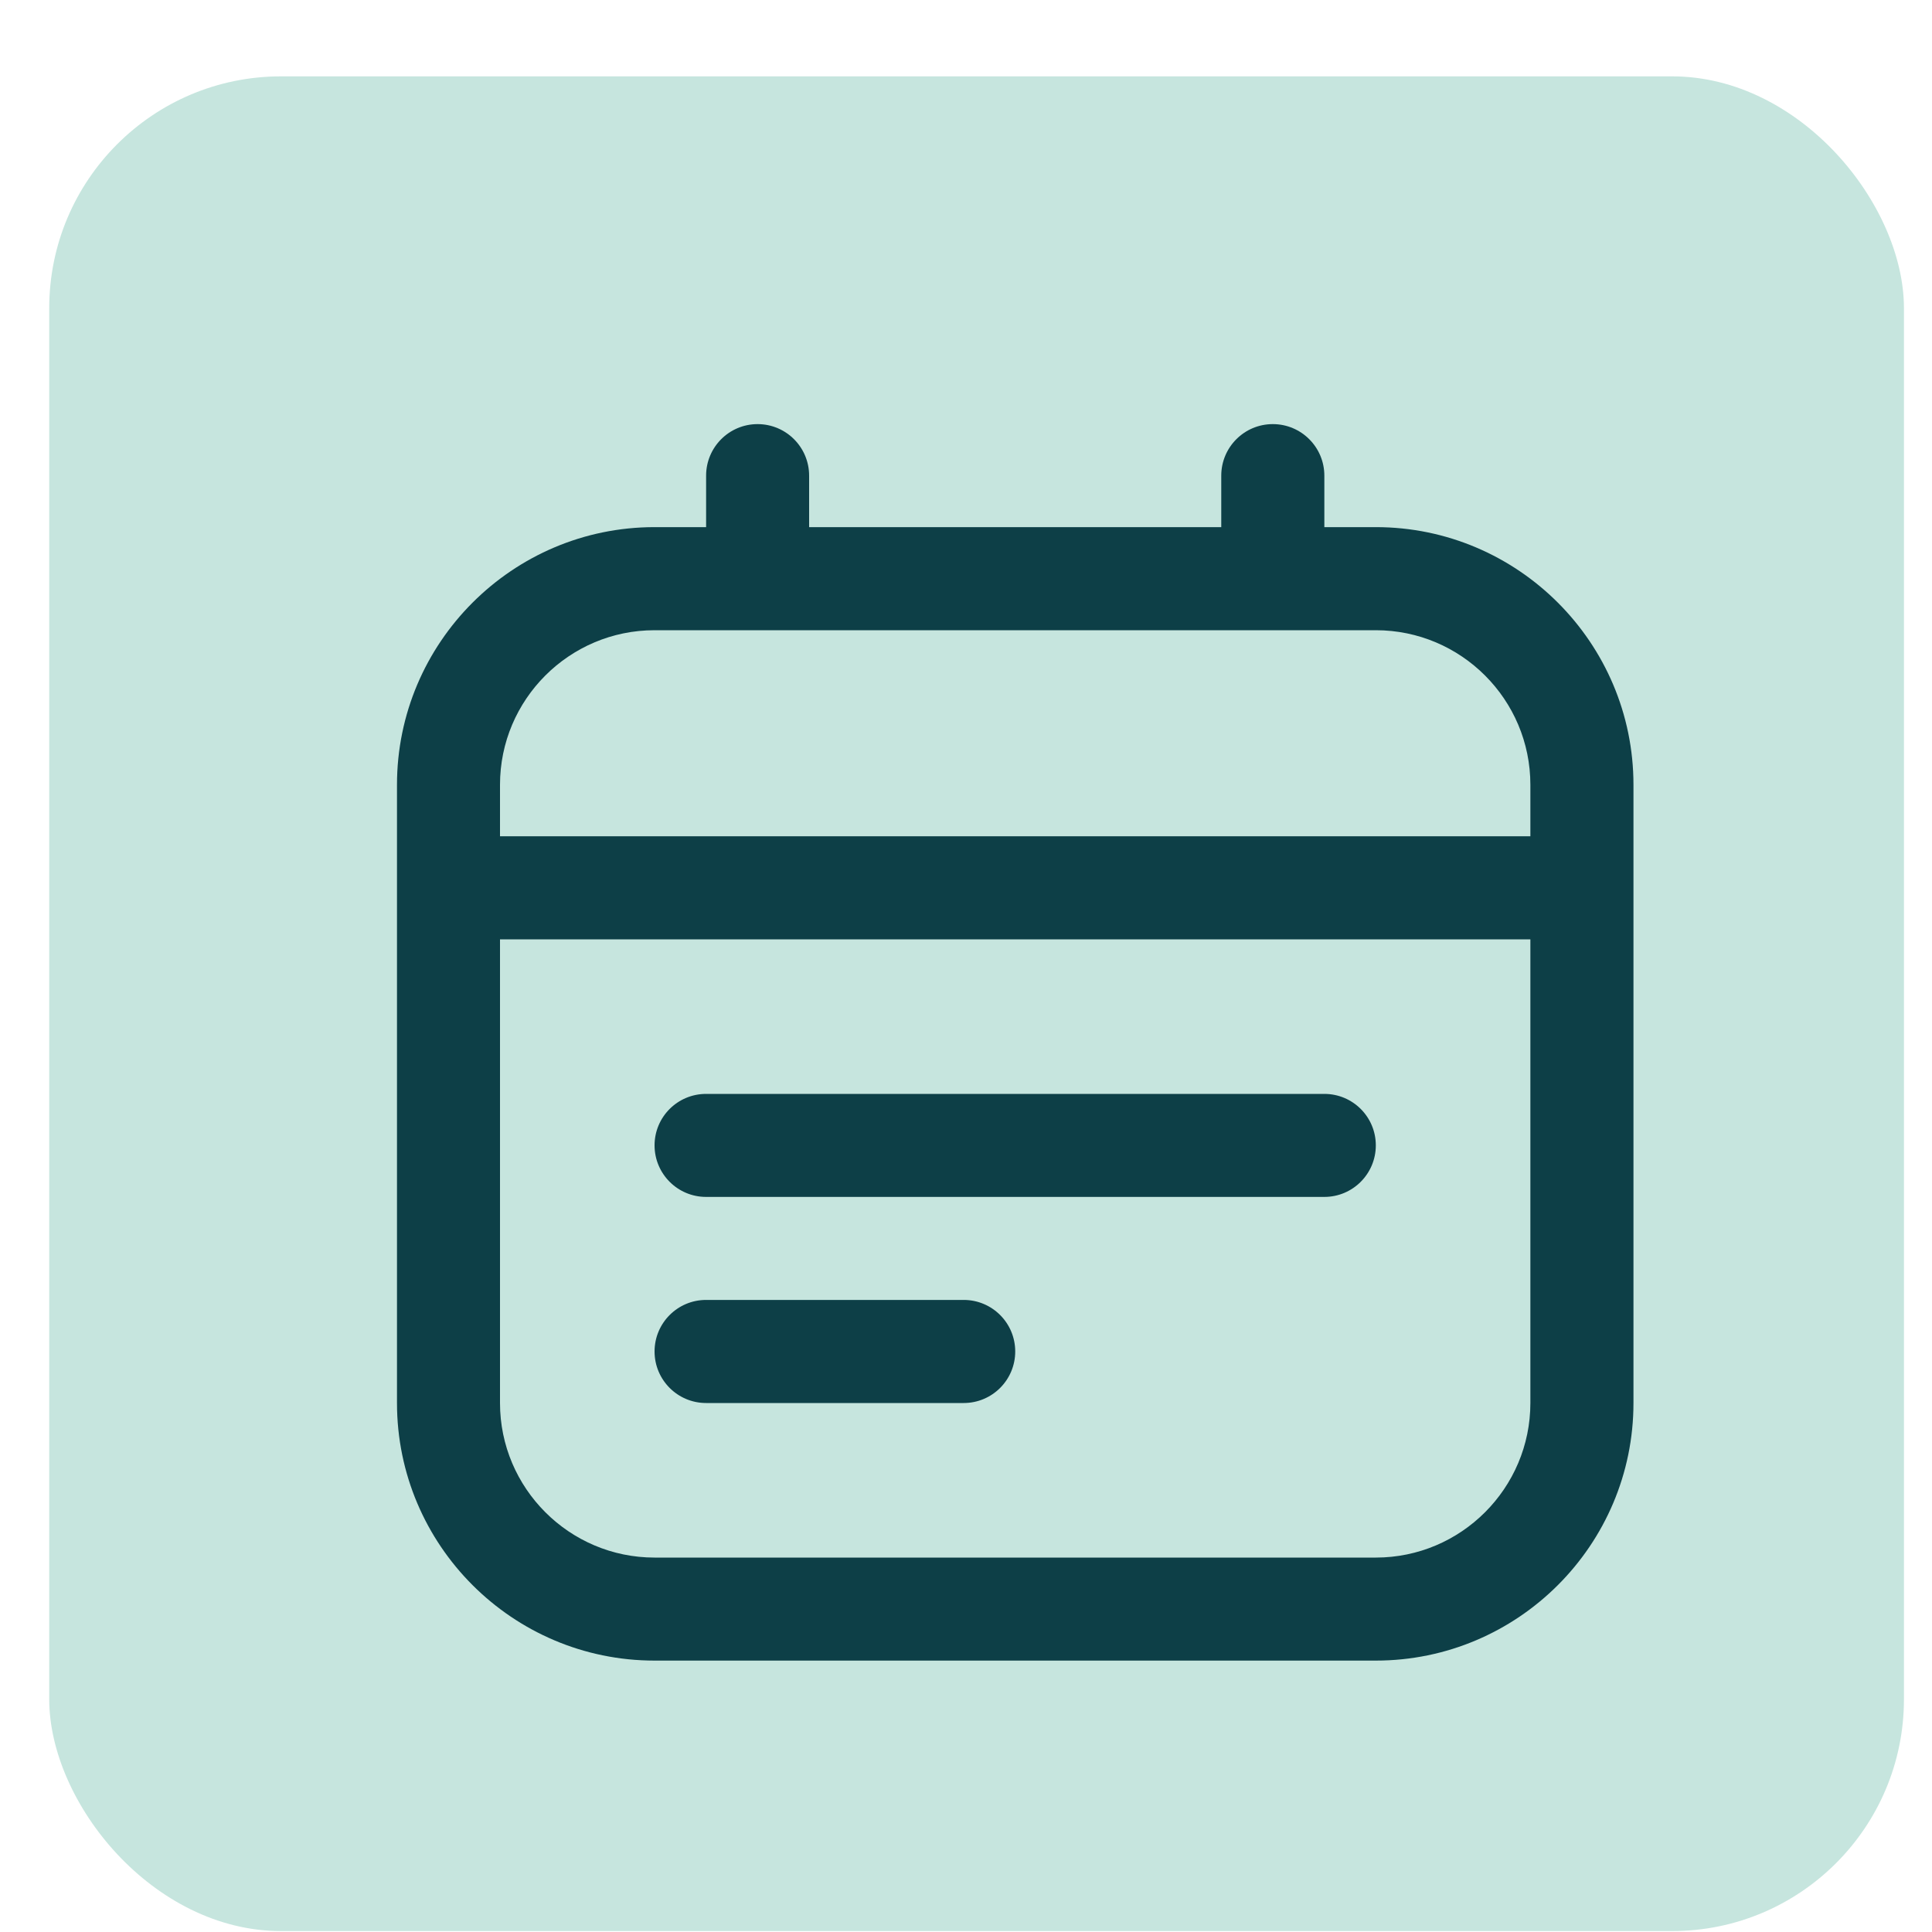 <svg width="25" height="25" viewBox="0 0 25 25" fill="none" xmlns="http://www.w3.org/2000/svg">
<rect x="0.637" y="0.988" width="24" height="24" rx="3" fill="#C6E5DE"/>
<g clip-path="url(#clip0_2602_2213)">
<path d="M17.803 6.821H17.137V6.155C17.137 5.787 16.839 5.488 16.47 5.488C16.101 5.488 15.803 5.787 15.803 6.155V6.821H10.47V6.155C10.47 5.787 10.172 5.488 9.803 5.488C9.435 5.488 9.137 5.787 9.137 6.155V6.821H8.47C6.632 6.821 5.137 8.317 5.137 10.155V18.155C5.137 19.993 6.632 21.488 8.47 21.488H17.803C19.641 21.488 21.137 19.993 21.137 18.155V10.155C21.137 8.317 19.641 6.821 17.803 6.821ZM8.47 8.155H17.803C18.906 8.155 19.803 9.052 19.803 10.155V10.821H6.47V10.155C6.47 9.052 7.367 8.155 8.47 8.155ZM17.803 20.155H8.47C7.367 20.155 6.47 19.257 6.47 18.155V12.155H19.803V18.155C19.803 19.257 18.906 20.155 17.803 20.155ZM17.803 14.821C17.803 15.189 17.505 15.488 17.137 15.488H9.137C8.768 15.488 8.47 15.189 8.47 14.821C8.47 14.453 8.768 14.155 9.137 14.155H17.137C17.505 14.155 17.803 14.453 17.803 14.821ZM13.137 17.488C13.137 17.856 12.839 18.155 12.47 18.155H9.137C8.768 18.155 8.47 17.856 8.47 17.488C8.47 17.12 8.768 16.821 9.137 16.821H12.47C12.839 16.821 13.137 17.12 13.137 17.488Z" fill="#0D3F47"/>
</g>
<defs>
<clipPath id="clip0_2602_2213">
<rect width="16" height="16" fill="white" transform="translate(5.137 5.488)"/>
</clipPath>
</defs>
</svg>
